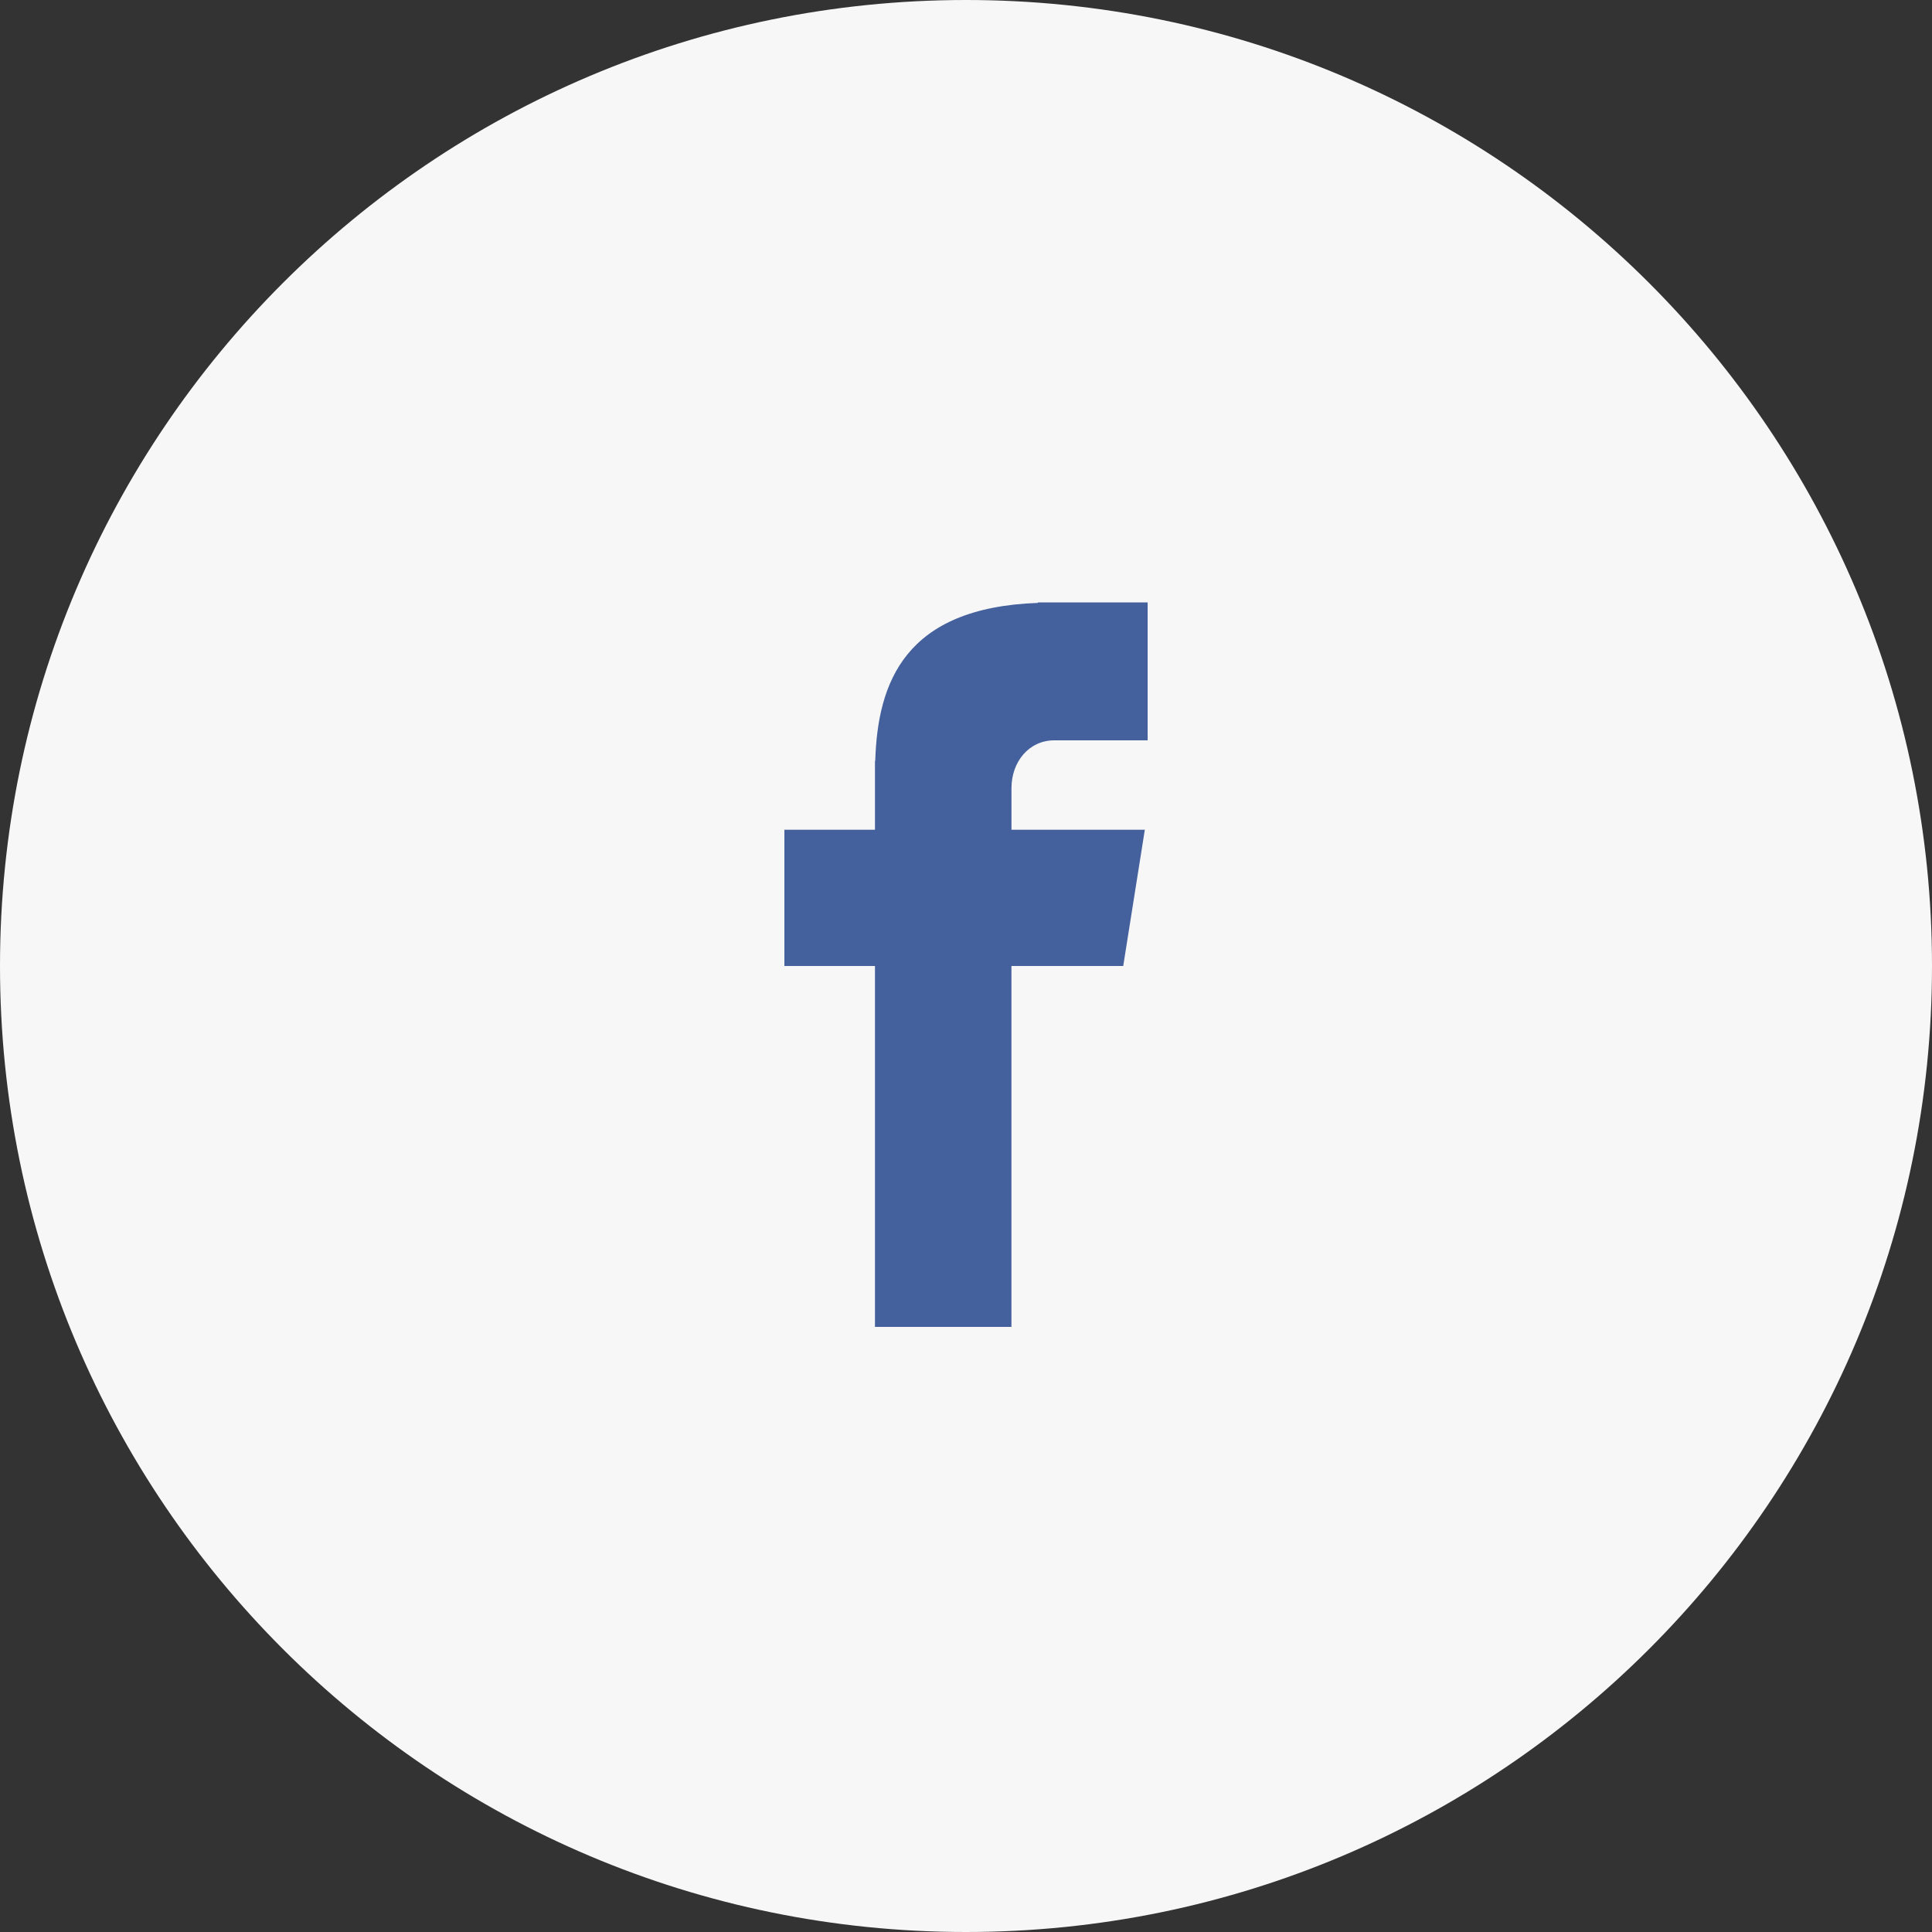 <svg xmlns="http://www.w3.org/2000/svg" width="50" height="50" viewBox="0 0 50 50"><rect x="0" y="0" width="50" height="50" fill="#333333" stroke="none"/><g><g><g><path fill="#f7f7f7" d="M25 0c13.808 0 25 11.194 25 25 0 13.808-11.192 25-25 25S0 38.808 0 25C0 11.194 11.192 0 25 0z"/></g><g><path fill="#45619d" d="M27.284 19.16h2.417v-3.57h-2.84v.013c-3.443.122-4.148 2.057-4.21 4.089h-.007v1.782H20.3V25h2.344v9.34h3.532V25h2.893l.559-3.526h-3.451v-1.077c0-.687.457-1.237 1.107-1.237z"/></g></g></g></svg>